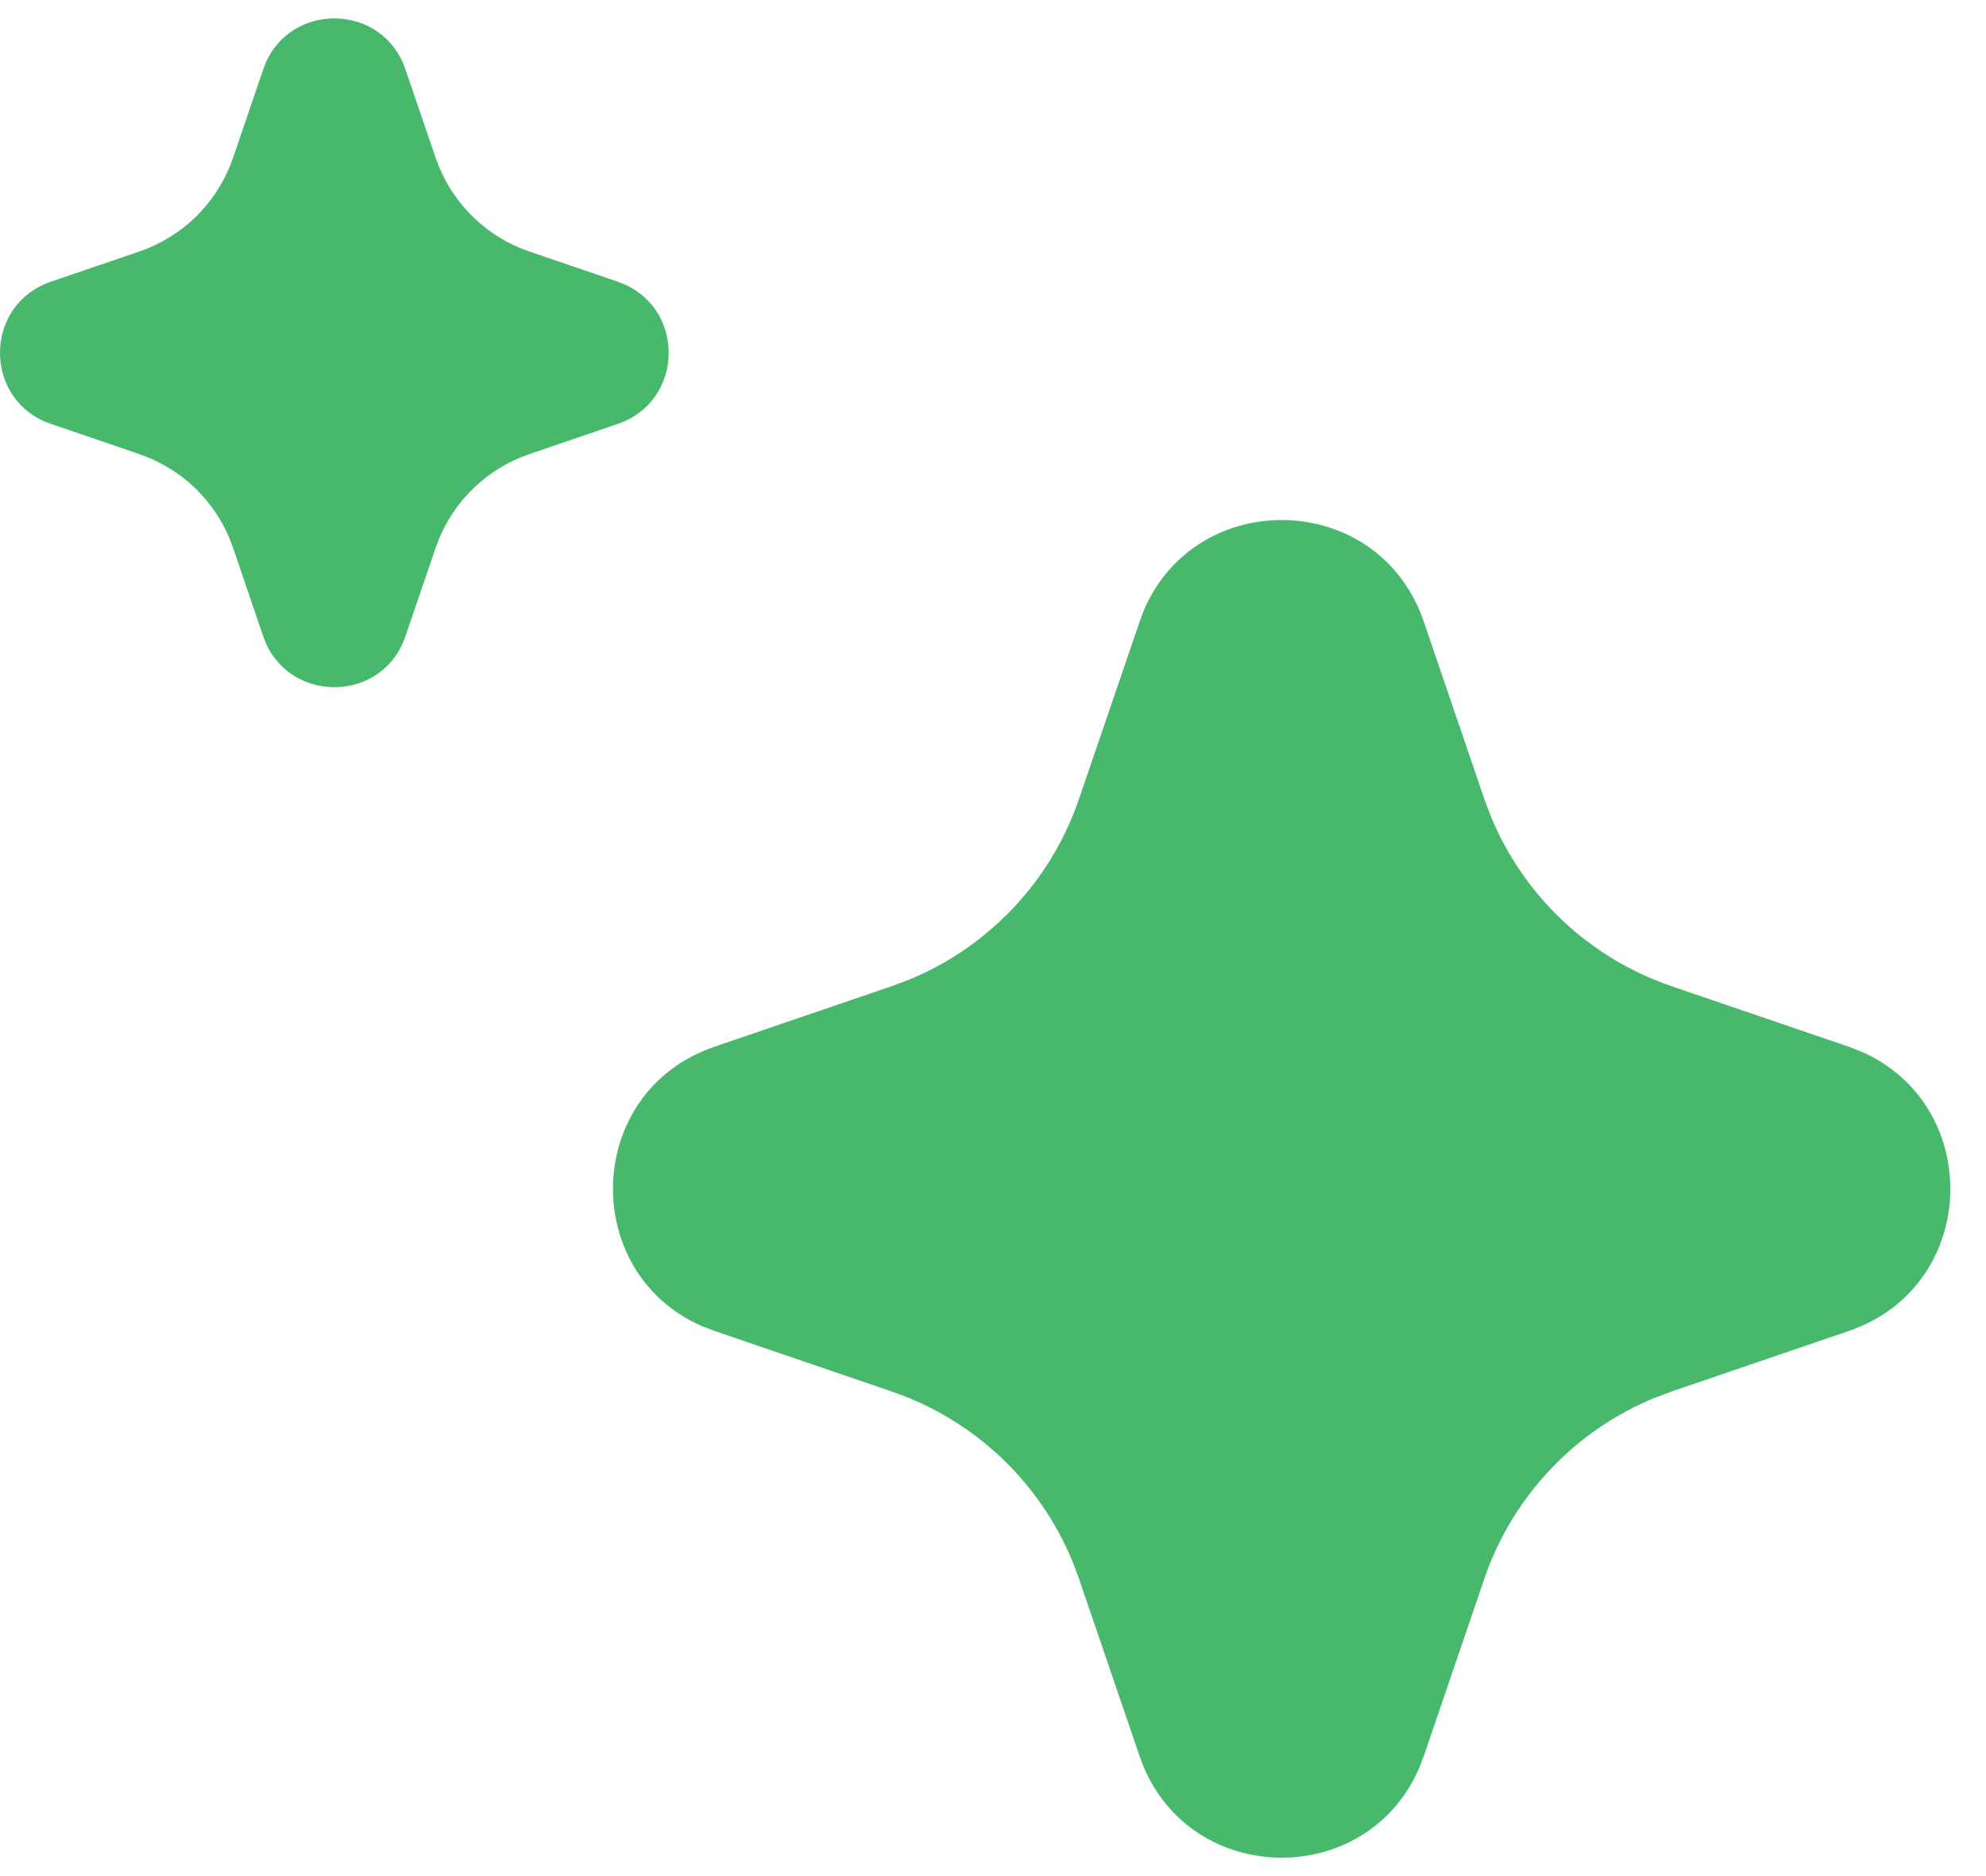 <svg width="54" height="51" viewBox="0 0 54 51" fill="none" xmlns="http://www.w3.org/2000/svg">
<path d="M38.714 16.9C37.493 13.327 32.556 13.219 31.108 16.575L30.986 16.902L29.338 21.72C28.961 22.825 28.351 23.836 27.549 24.685C26.747 25.534 25.773 26.202 24.692 26.642L24.248 26.808L19.43 28.453C15.857 29.674 15.749 34.611 19.104 36.058L19.43 36.181L24.248 37.828C25.354 38.206 26.366 38.816 27.215 39.617C28.064 40.419 28.732 41.393 29.173 42.475L29.338 42.916L30.984 47.736C32.205 51.309 37.142 51.417 38.587 48.063L38.714 47.736L40.359 42.918C40.736 41.813 41.346 40.801 42.148 39.952C42.95 39.102 43.924 38.434 45.006 37.994L45.447 37.828L50.265 36.183C53.84 34.962 53.948 30.025 50.592 28.58L50.265 28.453L45.447 26.808C44.342 26.43 43.331 25.82 42.481 25.018C41.632 24.217 40.965 23.242 40.525 22.161L40.359 21.72L38.714 16.9Z" fill="#48B96C"/>
<path d="M11.023 1.882C10.413 0.095 7.944 0.041 7.221 1.719L7.159 1.883L6.336 4.292C6.147 4.844 5.842 5.35 5.441 5.774C5.04 6.199 4.553 6.533 4.012 6.753L3.791 6.836L1.382 7.658C-0.405 8.269 -0.459 10.737 1.218 11.461L1.382 11.522L3.791 12.346C4.343 12.535 4.849 12.84 5.274 13.24C5.699 13.641 6.033 14.129 6.253 14.669L6.336 14.89L7.158 17.3C7.769 19.086 10.237 19.14 10.96 17.463L11.023 17.3L11.846 14.891C12.035 14.338 12.34 13.832 12.741 13.408C13.141 12.983 13.629 12.649 14.169 12.429L14.39 12.346L16.799 11.523C18.587 10.913 18.641 8.444 16.962 7.722L16.799 7.658L14.39 6.836C13.837 6.647 13.332 6.342 12.907 5.941C12.483 5.54 12.149 5.053 11.929 4.512L11.846 4.292L11.023 1.882Z" fill="#48B96C"/>
</svg>
